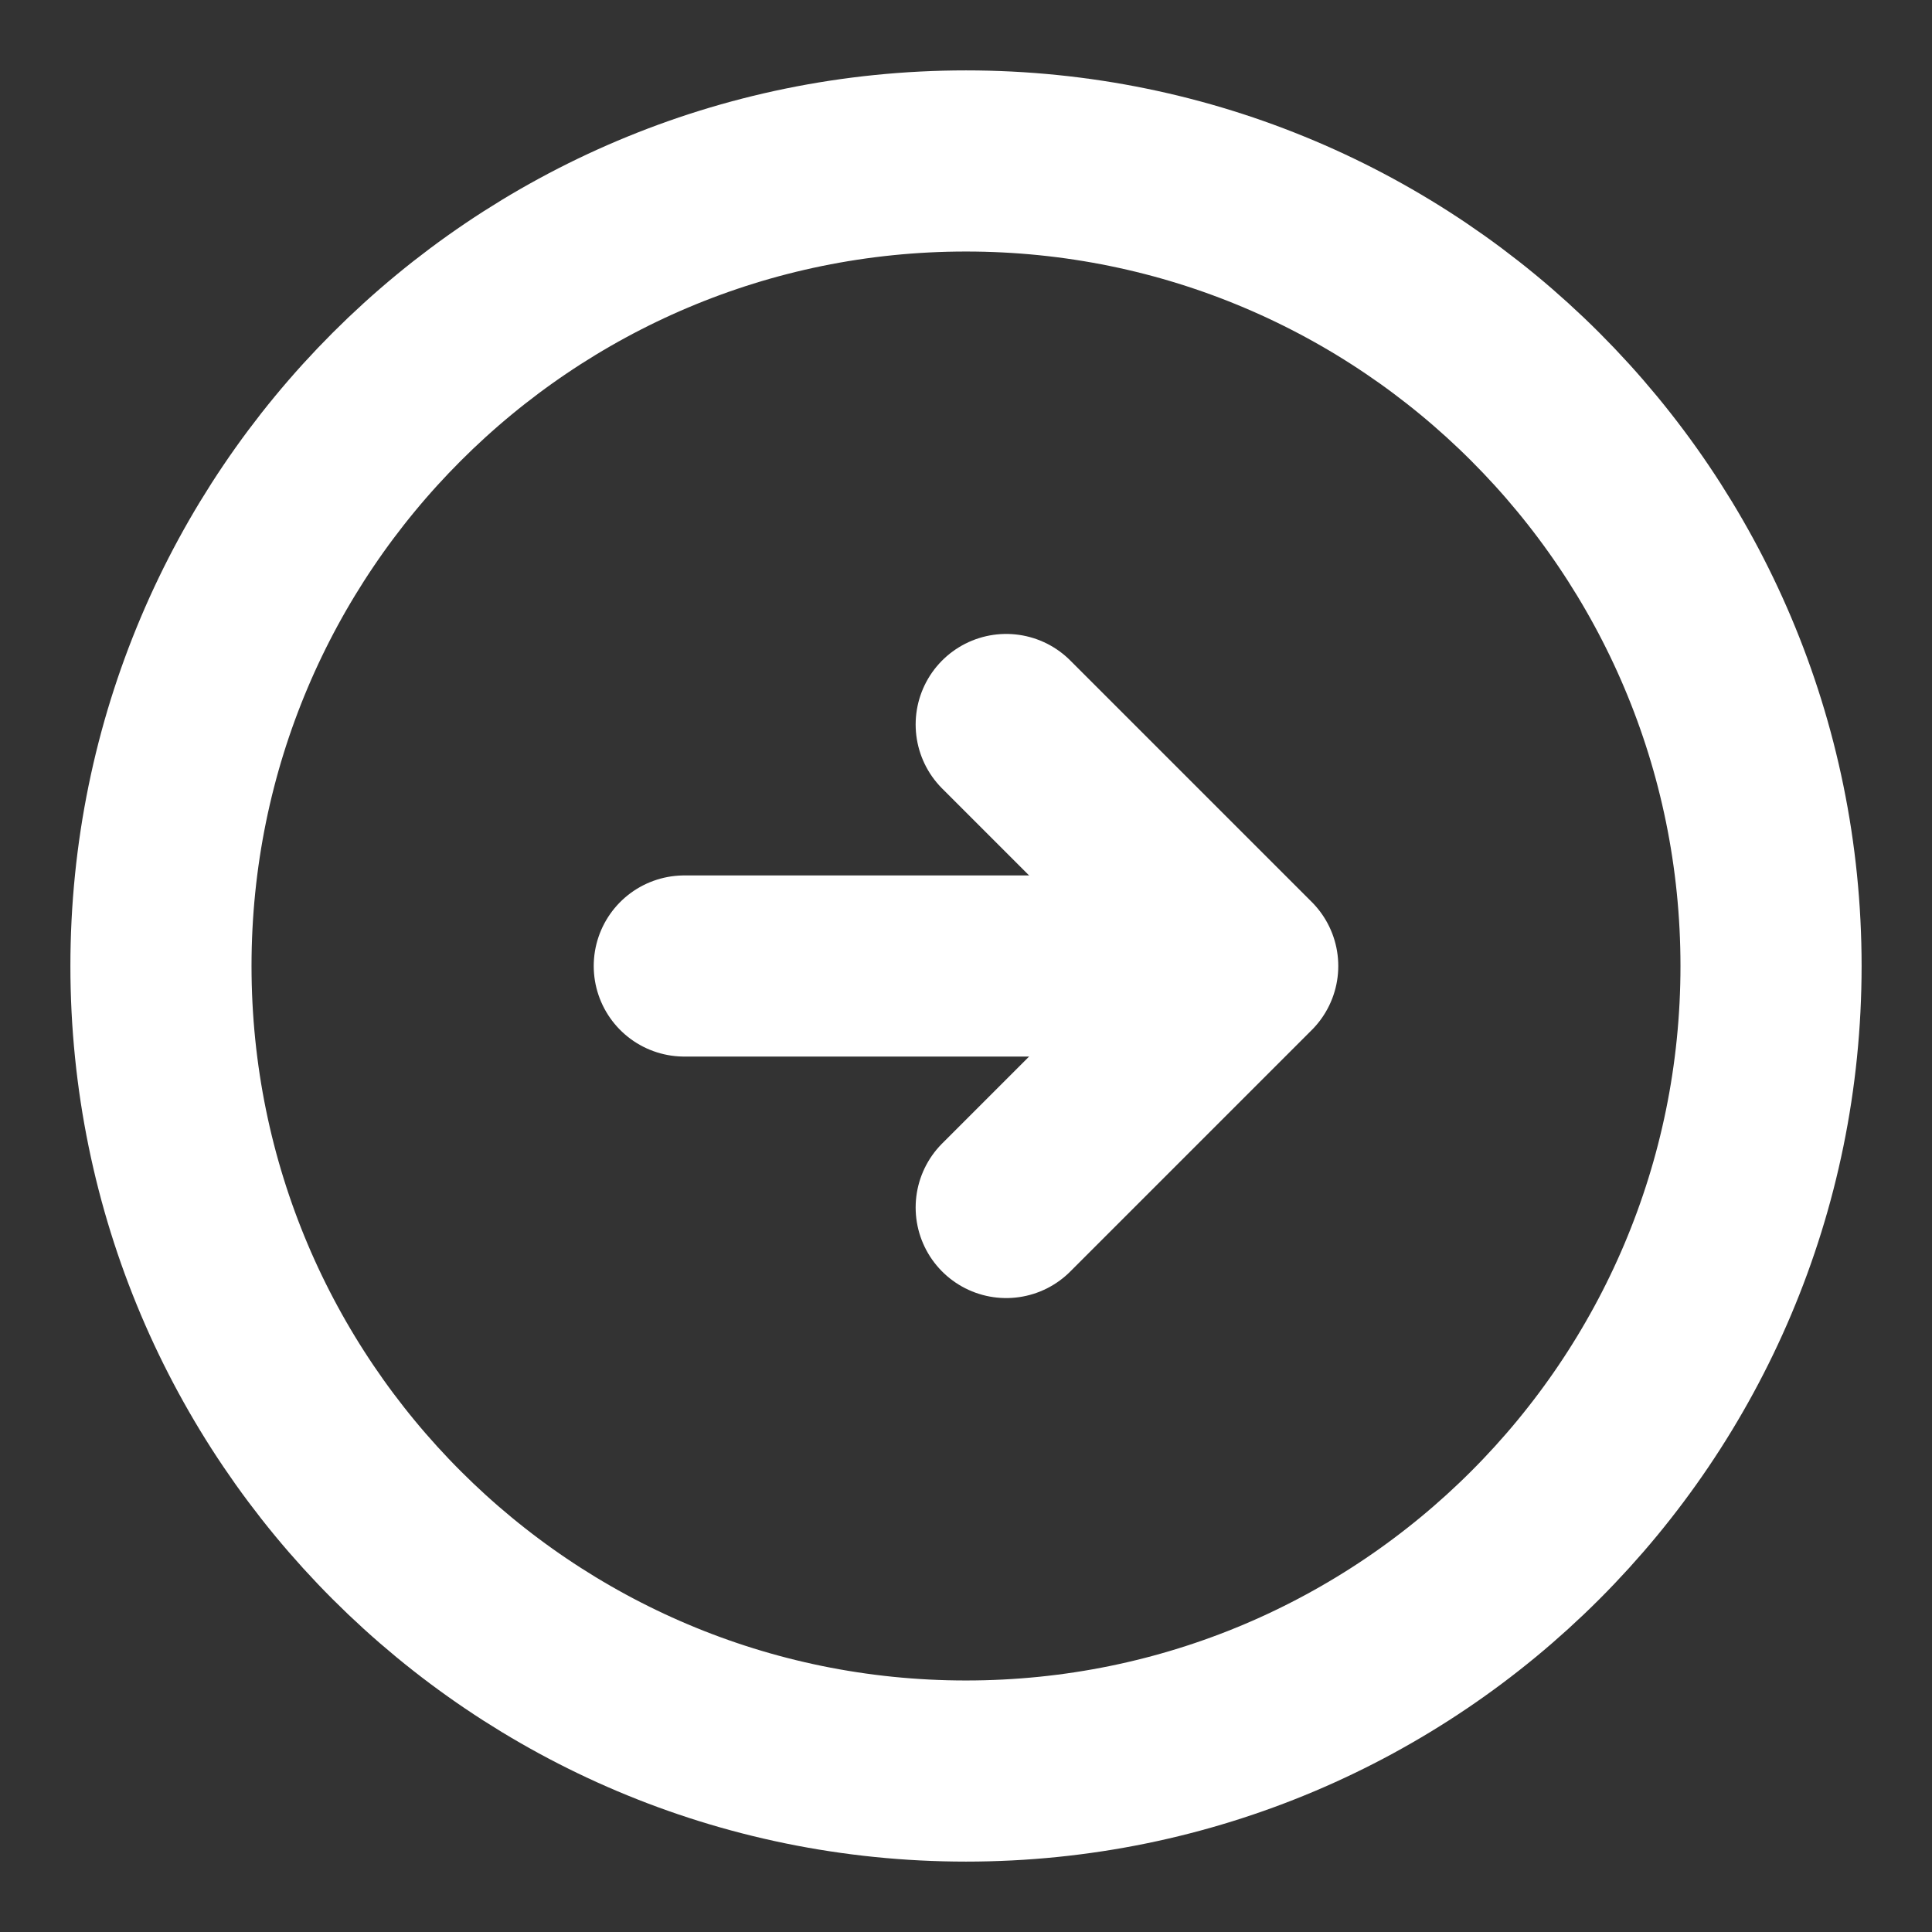 <svg width="16" height="16" viewBox="0 0 16 16" fill="none" xmlns="http://www.w3.org/2000/svg">
<rect x="0" y="0" width="16" height="16" fill="#333333" stroke="none"/>
<path d="M8 14.667C11.682 14.667 14.667 11.682 14.667 8C14.667 4.318 11.682 1.333 8 1.333C4.318 1.333 1.333 4.318 1.333 8C1.333 11.682 4.318 14.667 8 14.667Z" stroke="white" stroke-width="1.5" stroke-linecap="round" stroke-linejoin="round"/>
<path d="M5.667 8L9.667 8" stroke="white" stroke-width="1.5" stroke-linecap="round" stroke-linejoin="round"/>
<path d="M8.333 10L10.333 8L8.333 6" stroke="white" stroke-width="1.5" stroke-linecap="round" stroke-linejoin="round"/>
</svg>
